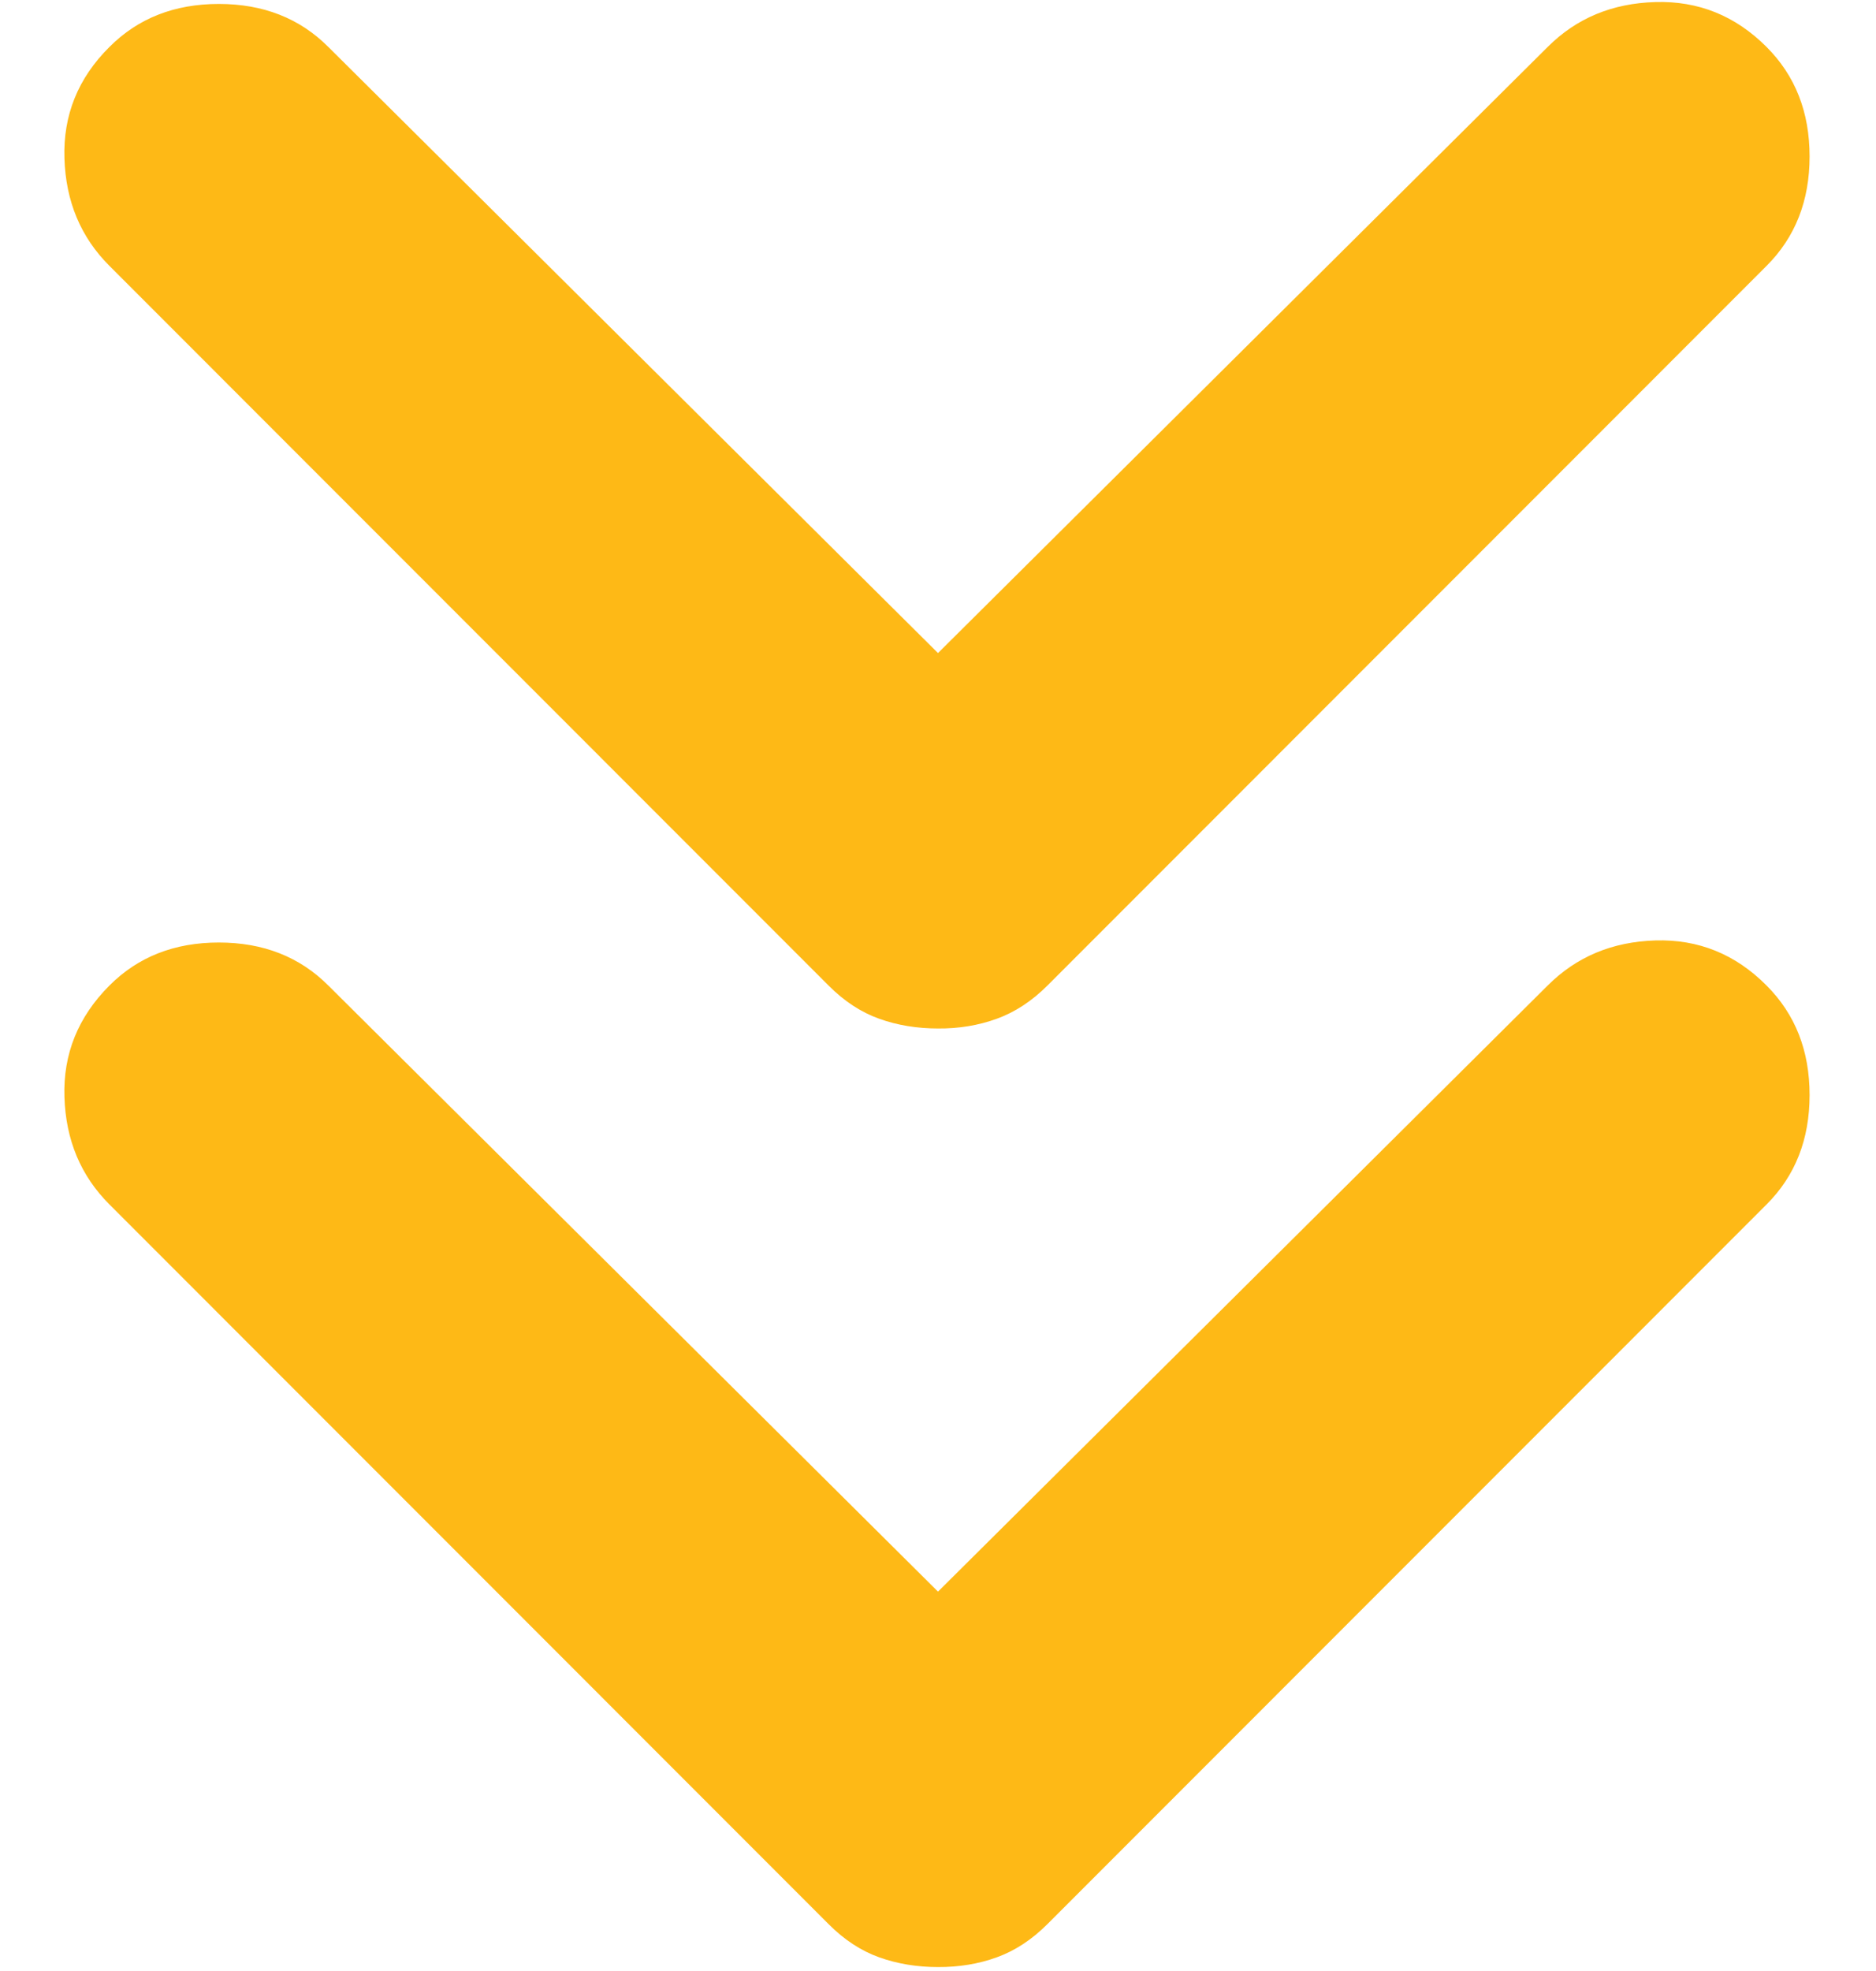 <svg width="20" height="21" viewBox="0 0 20 21" fill="none" xmlns="http://www.w3.org/2000/svg">
<path d="M10 10.958C9.778 10.958 9.569 10.924 9.375 10.855C9.181 10.786 9 10.668 8.833 10.5L1.167 2.833C0.861 2.528 0.701 2.146 0.687 1.687C0.672 1.228 0.832 0.832 1.167 0.5C1.472 0.194 1.861 0.042 2.333 0.042C2.806 0.042 3.194 0.194 3.5 0.5L10 6.958L16.5 0.5C16.806 0.194 17.188 0.035 17.647 0.022C18.106 0.008 18.501 0.168 18.833 0.5C19.139 0.806 19.292 1.194 19.292 1.667C19.292 2.139 19.139 2.528 18.833 2.833L11.167 10.5C11 10.667 10.819 10.785 10.625 10.855C10.431 10.925 10.222 10.96 10 10.958ZM10 20.958C9.778 20.958 9.569 20.924 9.375 20.855C9.181 20.786 9 20.668 8.833 20.5L1.167 12.833C0.861 12.528 0.701 12.146 0.687 11.688C0.672 11.231 0.832 10.835 1.167 10.5C1.472 10.194 1.861 10.042 2.333 10.042C2.806 10.042 3.194 10.194 3.5 10.5L10 16.958L16.5 10.5C16.806 10.194 17.188 10.034 17.647 10.02C18.106 10.006 18.501 10.166 18.833 10.5C19.139 10.806 19.292 11.194 19.292 11.667C19.292 12.139 19.139 12.528 18.833 12.833L11.167 20.5C11 20.667 10.819 20.785 10.625 20.855C10.431 20.925 10.222 20.959 10 20.958Z" fill="#FEB916"/>
</svg>

